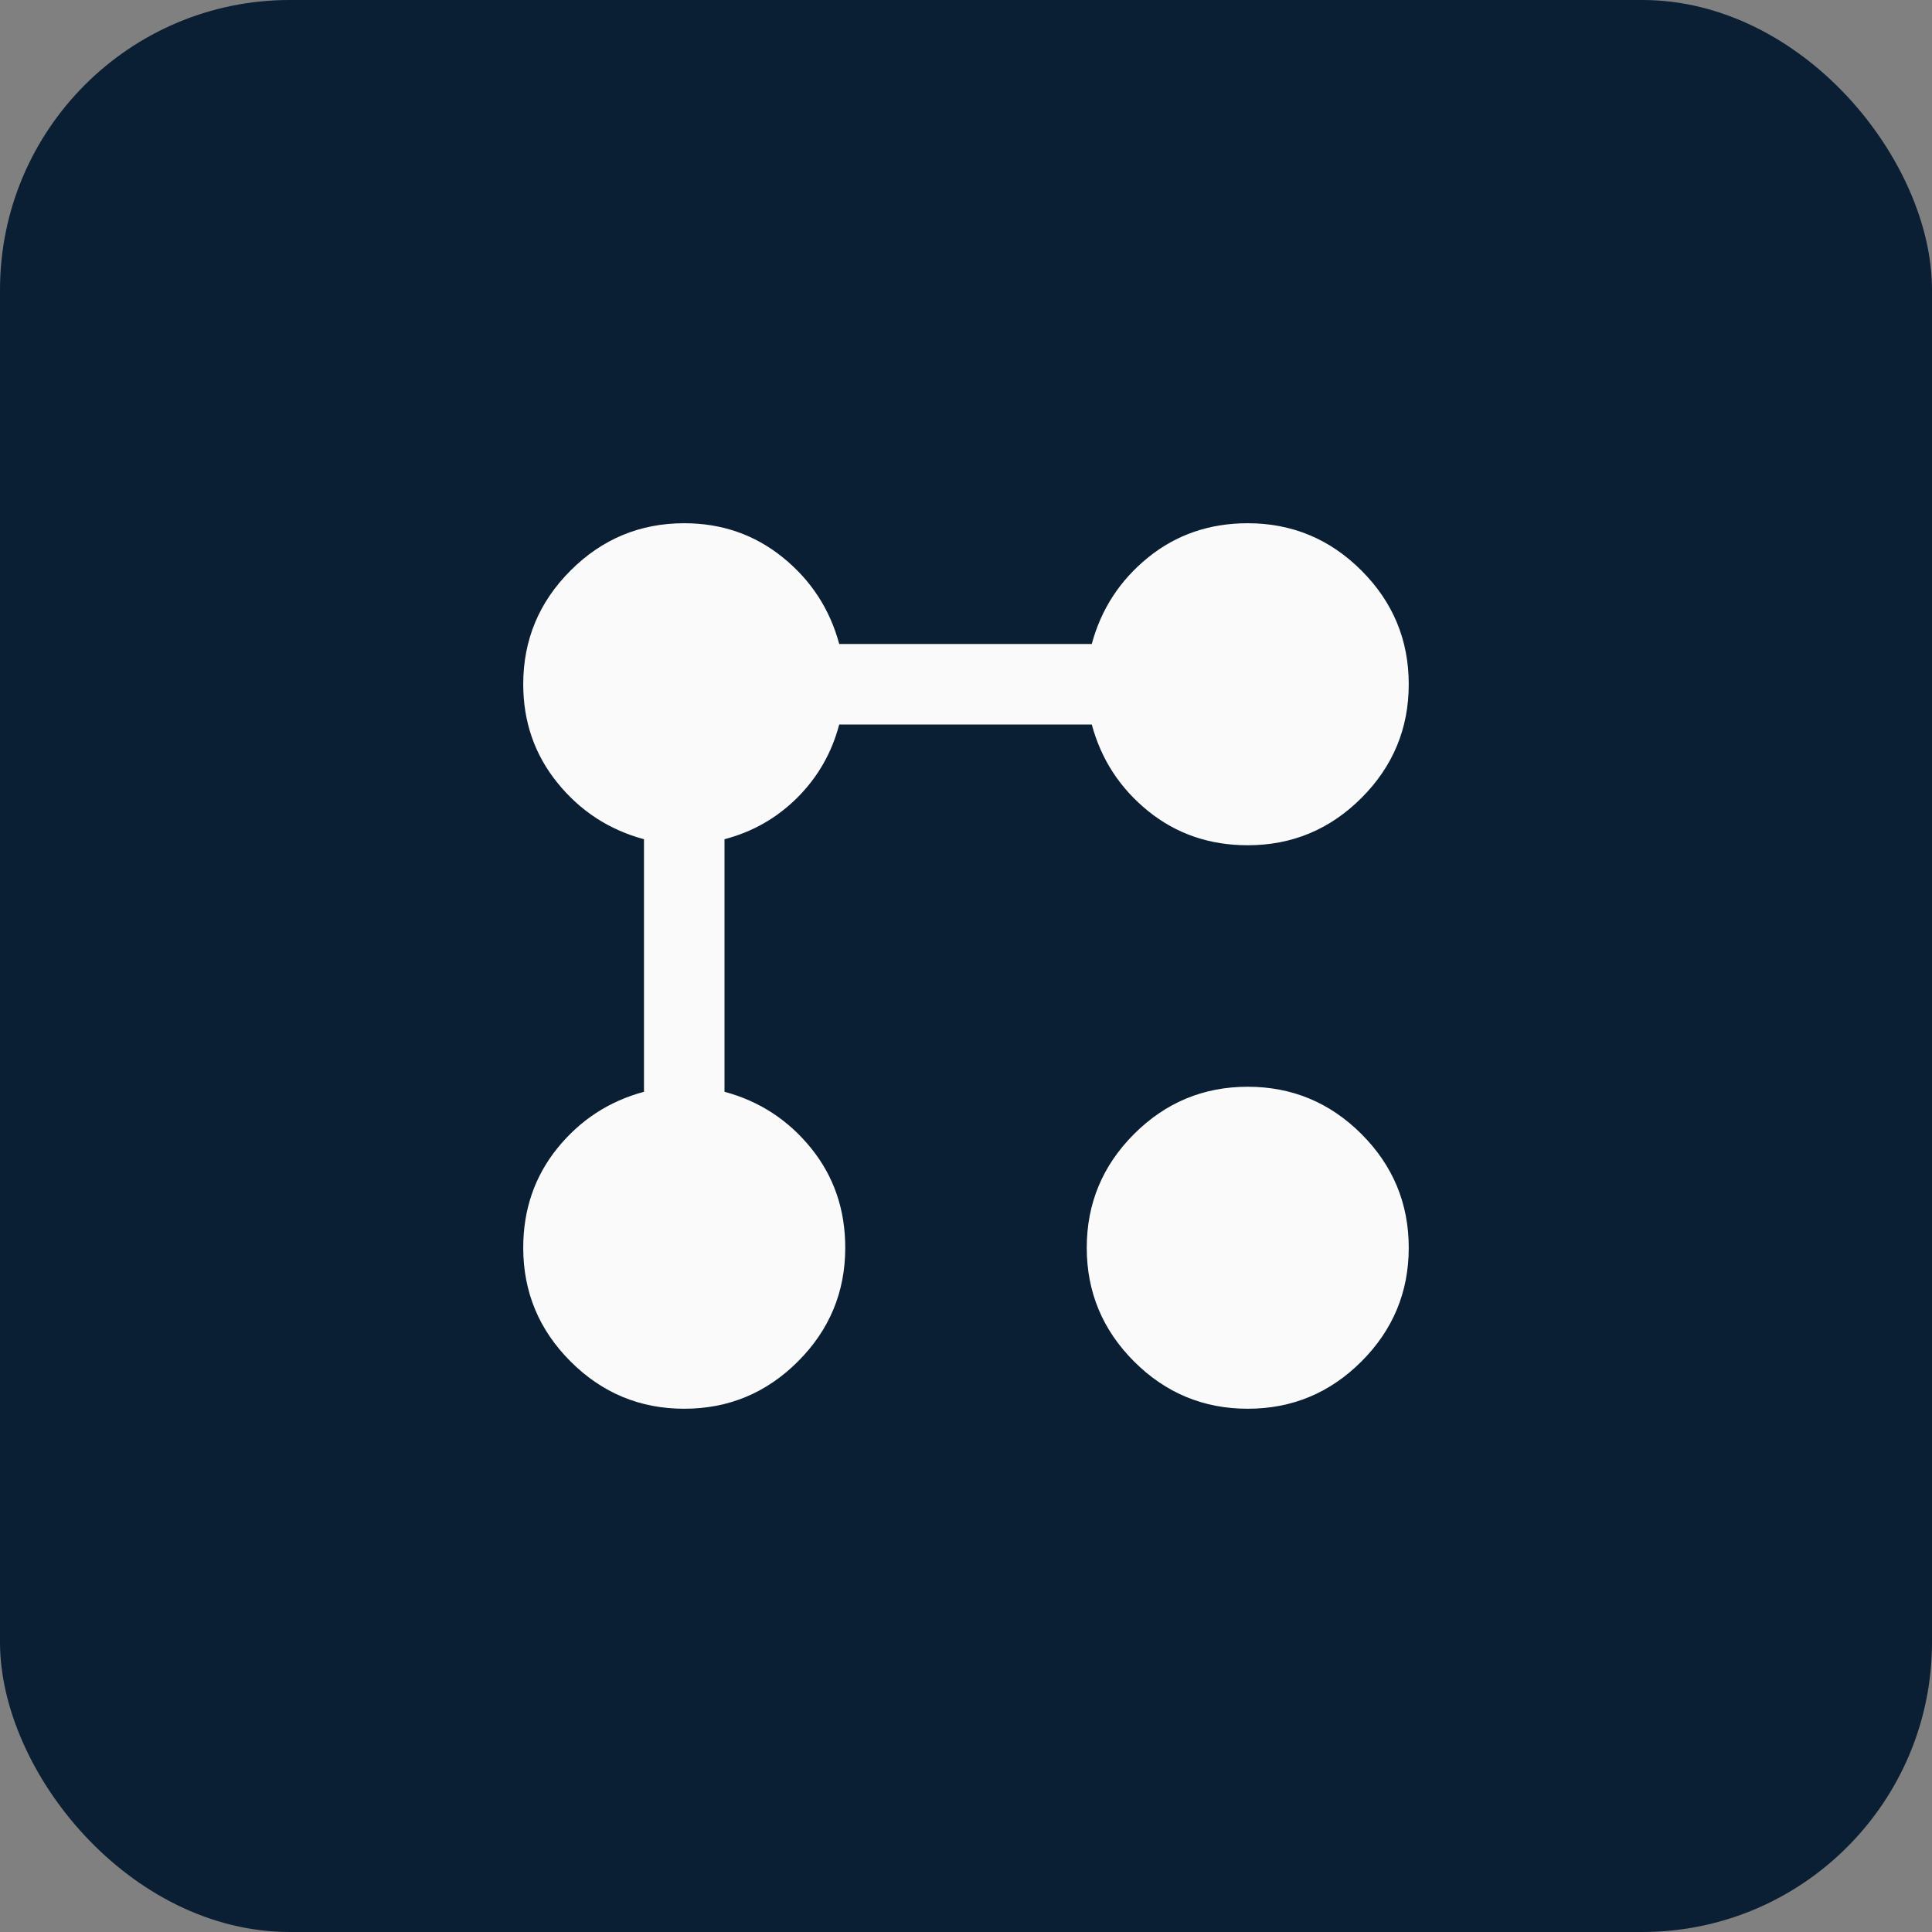 <svg width="80" height="80" viewBox="0 0 80 80" fill="none" xmlns="http://www.w3.org/2000/svg">
<rect x="0" y="0" width="80" height="80" fill="#808080" stroke="none"/>
<rect width="80" height="80" rx="12" fill="#0A1F33"/>
<path d="M51.666 35C50.083 35 48.708 34.528 47.541 33.583C46.375 32.639 45.597 31.444 45.208 30H34.75C34.444 31.166 33.868 32.174 33.022 33.022C32.175 33.869 31.168 34.445 30 34.75V45.208C31.444 45.597 32.639 46.375 33.583 47.541C34.528 48.708 35 50.083 35 51.666C35 53.5 34.347 55.069 33.041 56.375C31.736 57.68 30.166 58.333 28.333 58.333C26.5 58.333 24.93 57.68 23.625 56.375C22.319 55.069 21.666 53.5 21.666 51.666C21.666 50.083 22.139 48.708 23.083 47.541C24.028 46.375 25.222 45.597 26.666 45.208V34.75C25.222 34.361 24.028 33.583 23.083 32.416C22.139 31.25 21.666 29.889 21.666 28.333C21.666 26.5 22.319 24.93 23.625 23.625C24.93 22.319 26.5 21.666 28.333 21.666C29.889 21.666 31.25 22.139 32.416 23.083C33.583 24.028 34.361 25.222 34.75 26.666H45.208C45.597 25.222 46.375 24.028 47.541 23.083C48.708 22.139 50.083 21.666 51.666 21.666C53.5 21.666 55.069 22.319 56.375 23.625C57.68 24.93 58.333 26.5 58.333 28.333C58.333 30.166 57.68 31.736 56.375 33.041C55.069 34.347 53.5 35 51.666 35ZM28.333 55C29.25 55 30.035 54.666 30.688 54C31.341 53.333 31.668 52.555 31.666 51.666C31.666 50.75 31.34 49.965 30.688 49.313C30.036 48.661 29.251 48.334 28.333 48.333C27.444 48.333 26.666 48.66 26 49.313C25.333 49.967 25 50.751 25 51.666C25 52.555 25.333 53.333 26 54C26.666 54.666 27.444 55 28.333 55ZM28.333 31.666C29.25 31.666 30.035 31.34 30.688 30.688C31.341 30.036 31.668 29.251 31.666 28.333C31.666 27.416 31.34 26.632 30.688 25.98C30.036 25.328 29.251 25.001 28.333 25C27.444 25 26.666 25.326 26 25.98C25.333 26.633 25 27.418 25 28.333C25 29.25 25.333 30.035 26 30.688C26.666 31.341 27.444 31.668 28.333 31.666ZM51.666 58.333C49.833 58.333 48.264 57.68 46.958 56.375C45.653 55.069 45 53.5 45 51.666C45 49.833 45.653 48.264 46.958 46.958C48.264 45.653 49.833 45 51.666 45C53.5 45 55.069 45.653 56.375 46.958C57.68 48.264 58.333 49.833 58.333 51.666C58.333 53.5 57.68 55.069 56.375 56.375C55.069 57.68 53.5 58.333 51.666 58.333ZM51.666 55C52.583 55 53.368 54.666 54.022 54C54.675 53.333 55.001 52.555 55 51.666C55 50.75 54.674 49.965 54.022 49.313C53.369 48.661 52.584 48.334 51.666 48.333C50.75 48.333 49.965 48.66 49.313 49.313C48.661 49.967 48.334 50.751 48.333 51.666C48.333 52.555 48.66 53.333 49.313 54C49.967 54.666 50.751 55 51.666 55ZM51.666 31.666C52.583 31.666 53.368 31.34 54.022 30.688C54.675 30.036 55.001 29.251 55 28.333C55 27.416 54.674 26.632 54.022 25.98C53.369 25.328 52.584 25.001 51.666 25C50.75 25 49.965 25.326 49.313 25.98C48.661 26.633 48.334 27.418 48.333 28.333C48.333 29.25 48.66 30.035 49.313 30.688C49.967 31.341 50.751 31.668 51.666 31.666ZM28.333 55C27.444 55 26.666 54.666 26 54C25.333 53.333 25 52.555 25 51.666C25 50.751 25.333 49.967 26 49.313C26.666 48.66 27.444 48.333 28.333 48.333C29.251 48.334 30.036 48.661 30.688 49.313C31.34 49.965 31.666 50.75 31.666 51.666C31.668 52.555 31.341 53.333 30.688 54C30.035 54.666 29.25 55 28.333 55ZM28.333 31.666C27.444 31.668 26.666 31.341 26 30.688C25.333 30.035 25 29.25 25 28.333C25 27.418 25.333 26.633 26 25.98C26.666 25.326 27.444 25 28.333 25C29.251 25.001 30.036 25.328 30.688 25.98C31.34 26.632 31.666 27.416 31.666 28.333C31.668 29.251 31.341 30.036 30.688 30.688C30.035 31.34 29.25 31.666 28.333 31.666ZM51.666 55C50.751 55 49.967 54.666 49.313 54C48.66 53.333 48.333 52.555 48.333 51.666C48.334 50.751 48.661 49.967 49.313 49.313C49.965 48.66 50.75 48.333 51.666 48.333C52.584 48.334 53.369 48.661 54.022 49.313C54.674 49.965 55 50.75 55 51.666C55.001 52.555 54.675 53.333 54.022 54C53.368 54.666 52.583 55 51.666 55ZM51.666 31.666C50.751 31.668 49.967 31.341 49.313 30.688C48.66 30.035 48.333 29.25 48.333 28.333C48.334 27.418 48.661 26.633 49.313 25.98C49.965 25.326 50.75 25 51.666 25C52.584 25.001 53.369 25.328 54.022 25.98C54.674 26.632 55 27.416 55 28.333C55.001 29.251 54.675 30.036 54.022 30.688C53.368 31.34 52.583 31.666 51.666 31.666Z" fill="#FAFAFA"/>
</svg>
